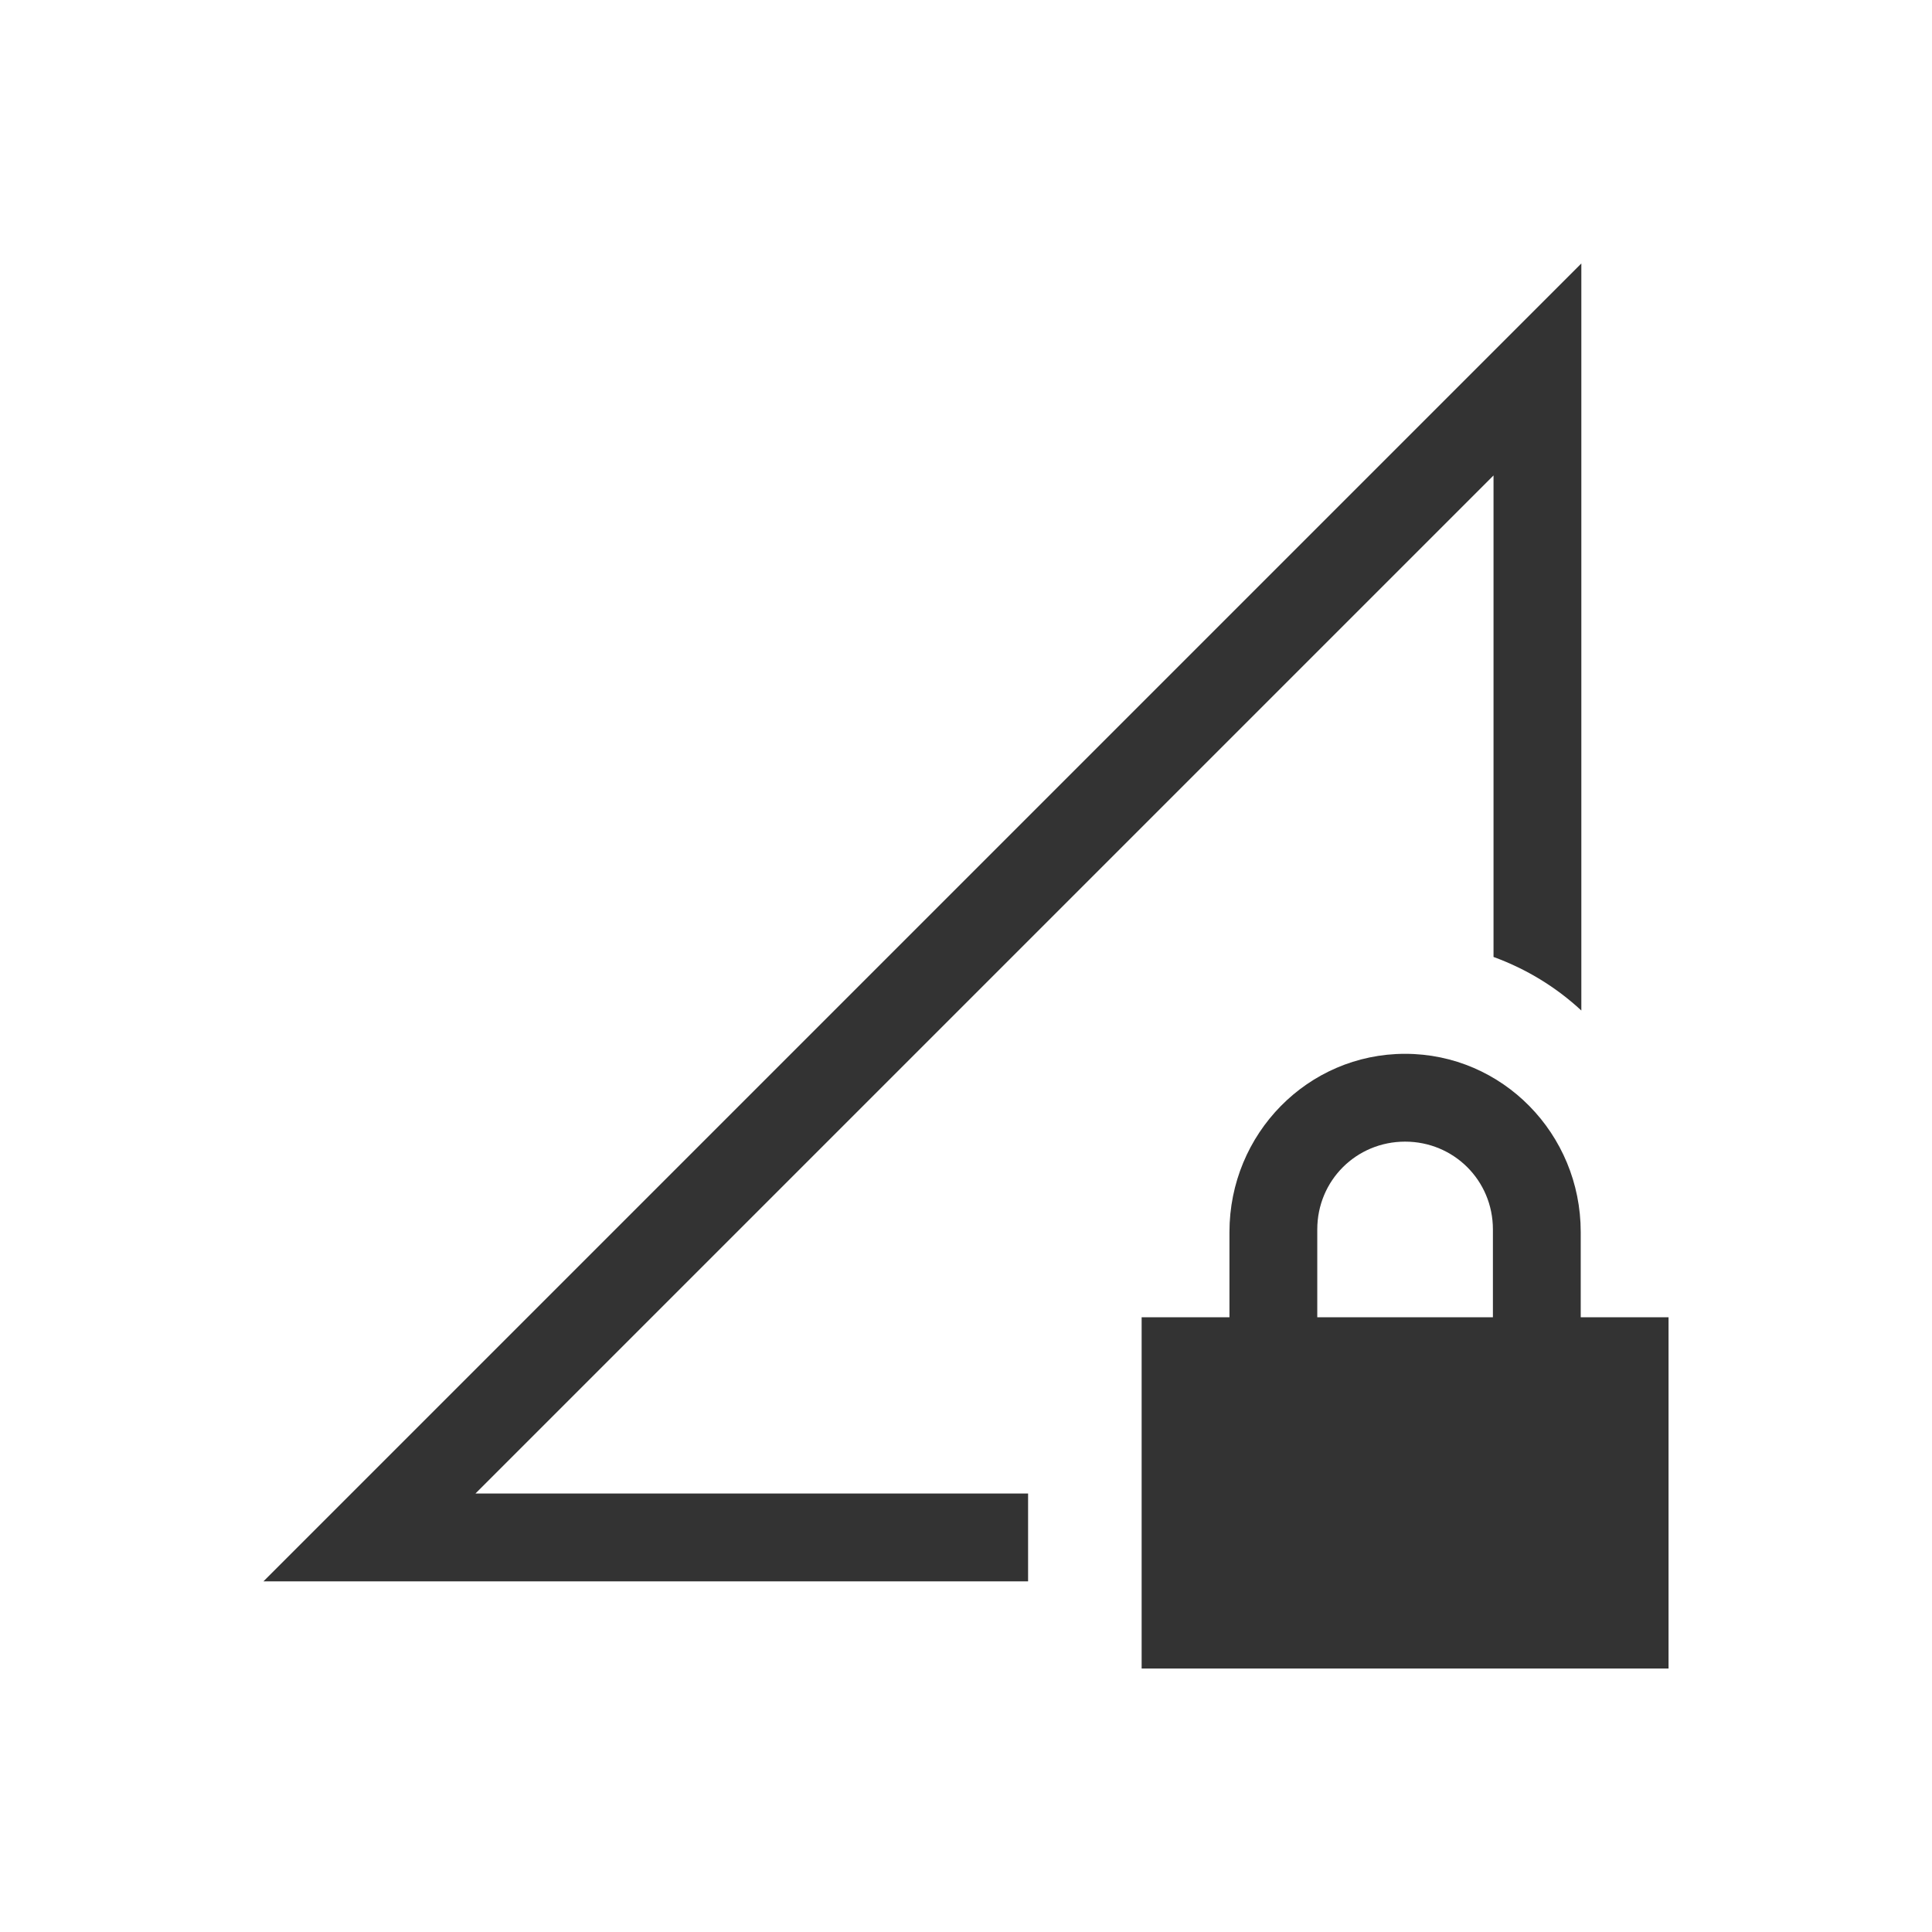 <svg version="1.0" viewBox="0 0 22 22" xmlns="http://www.w3.org/2000/svg"><path d="M18.007 3 3 18.007h8.707v-1H5.414L17.007 5.414v5.483c.375.137.712.343 1 .61zM16 12c-1.108 0-2 .91-2 2.03V15h-1v4h6v-4h-1v-.97c0-1.12-.892-2.03-2-2.03zm0 1c.554 0 1 .441 1 1v1h-2v-1c0-.559.446-1 1-1z" fill="#333" font-family="sans-serif" font-weight="400" overflow="visible" style="font-feature-settings:normal;font-variant-alternates:normal;font-variant-caps:normal;font-variant-ligatures:normal;font-variant-numeric:normal;font-variant-position:normal;isolation:auto;mix-blend-mode:normal;shape-padding:0;text-decoration-color:#000;text-decoration-line:none;text-decoration-style:solid;text-indent:0;text-orientation:mixed;text-transform:none"/></svg>